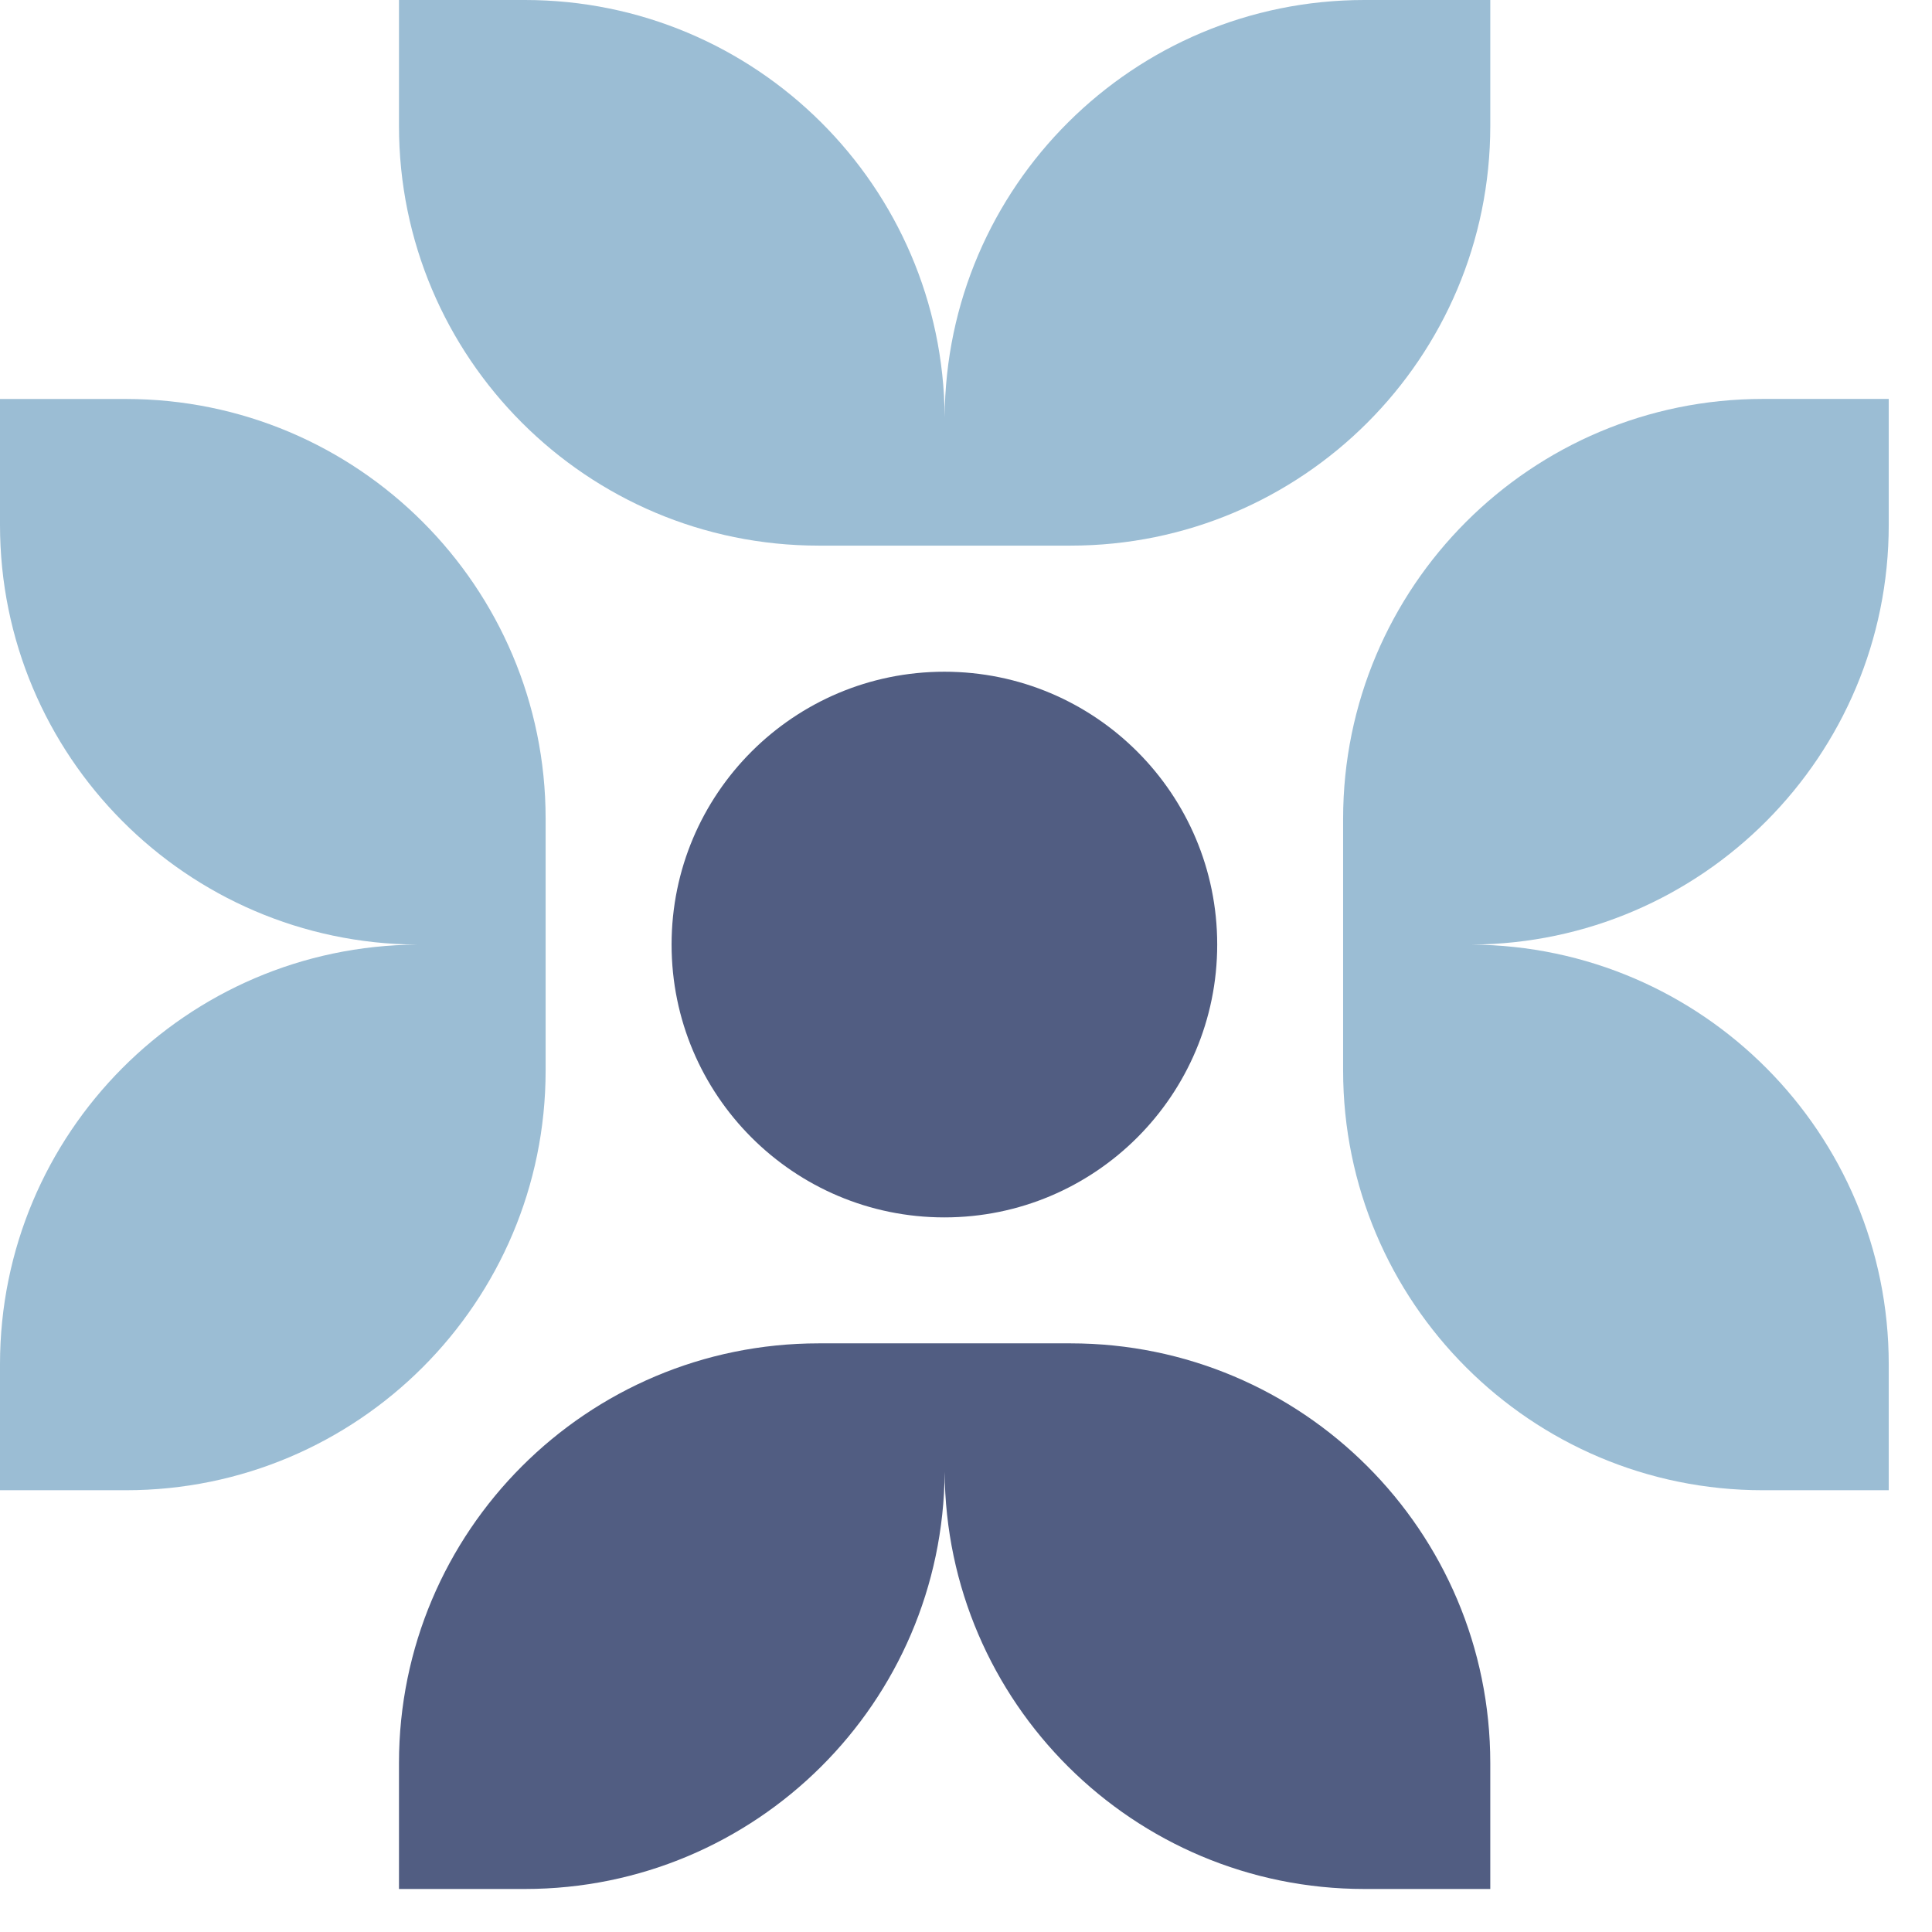 <svg width="41" height="41" viewBox="0 0 41 41" fill="none" xmlns="http://www.w3.org/2000/svg">
<path d="M40.082 8.466L40.082 11.139C40.082 16.04 36.123 20.017 31.228 20.046C36.123 20.074 40.082 24.051 40.082 28.953L40.082 31.625L37.41 31.625C32.491 31.625 28.503 27.637 28.503 22.718L28.503 17.374C28.503 12.454 32.491 8.466 37.41 8.466L40.082 8.466Z" fill="#9BBDD4"/>
<path d="M2.76435e-06 31.625L2.64755e-06 28.953C2.43329e-06 24.051 3.959 20.074 8.854 20.046C3.959 20.017 0 16.04 0 11.139L0 8.467H2.672C7.591 8.467 11.579 12.454 11.579 17.374L11.579 22.718C11.579 27.637 7.591 31.625 2.672 31.625H2.76435e-06Z" fill="#9BBDD4"/>
<path d="M8.467 1.75206e-06L11.14 1.75206e-06C16.041 1.75206e-06 20.018 3.959 20.047 8.854C20.075 3.959 24.052 -3.31063e-07 28.954 -1.16804e-07L31.626 0L31.626 2.672C31.626 7.591 27.638 11.579 22.719 11.579L17.375 11.579C12.455 11.579 8.467 7.591 8.467 2.672L8.467 1.75206e-06Z" fill="#9BBDD4"/>
<path fill-rule="evenodd" clip-rule="evenodd" d="M28.954 40.087L31.626 40.087L31.626 37.415C31.626 32.495 27.638 28.508 22.719 28.508L17.375 28.508C12.455 28.508 8.467 32.495 8.467 37.415L8.467 40.087L11.14 40.087C16.041 40.087 20.018 36.128 20.047 31.233C20.075 36.128 24.052 40.087 28.954 40.087ZM20.041 25.835C23.239 25.835 25.831 23.242 25.831 20.045C25.831 16.847 23.239 14.255 20.041 14.255C16.844 14.255 14.252 16.847 14.252 20.045C14.252 23.242 16.844 25.835 20.041 25.835Z" fill="#515D82"/>
</svg>
